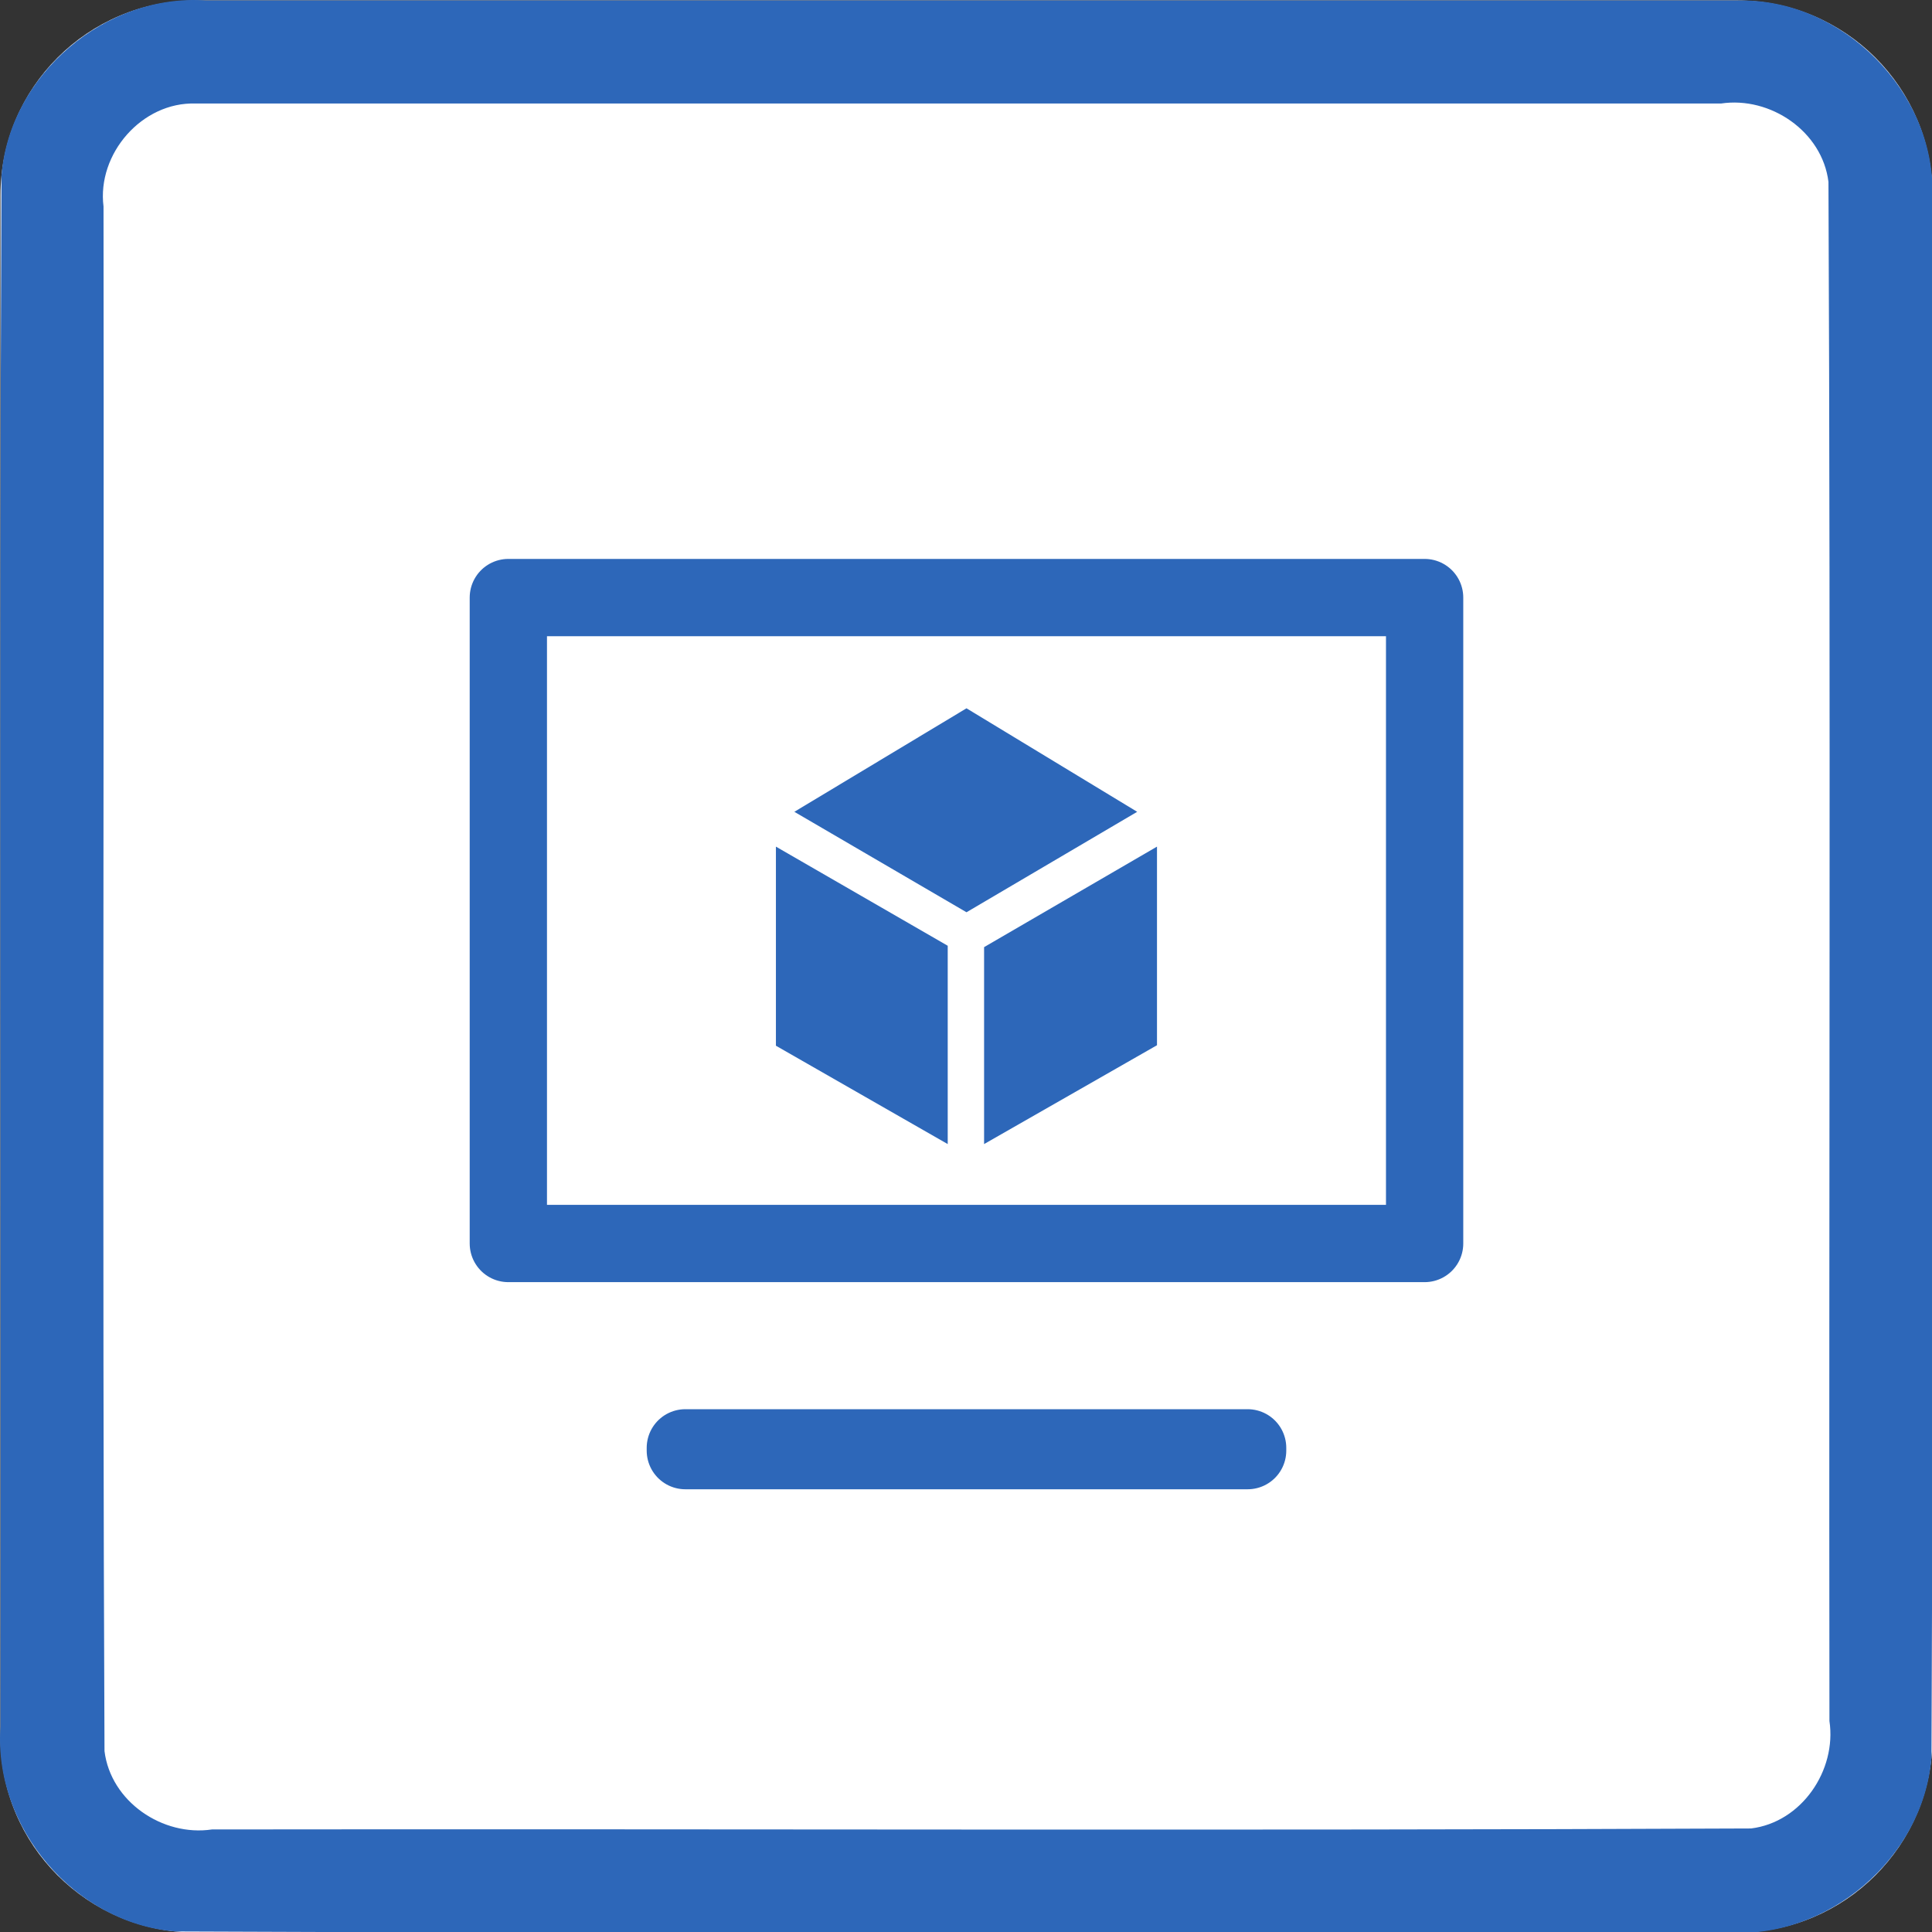 <?xml version="1.0" encoding="UTF-8" standalone="no"?>
<svg
   xmlns:dc="http://purl.org/dc/elements/1.1/"
   xmlns:cc="http://creativecommons.org/ns#"
   xmlns:rdf="http://www.w3.org/1999/02/22-rdf-syntax-ns#"
   xmlns:svg="http://www.w3.org/2000/svg"
   xmlns="http://www.w3.org/2000/svg"
   id="svg32"
   style="clip-rule:evenodd;fill-rule:evenodd;stroke-linecap:round;stroke-linejoin:round;stroke-miterlimit:1.5"
   xml:space="preserve"
   version="1.1"
   viewBox="0 0 60 60"
   height="60"
   width="60"><rect x="0" y="0" width="60" height="60" fill="#333333" stroke="none"/><defs
     id="defs36" /><g
     transform="matrix(0.2,0,0,0.2,0.015,0.015)"
     id="g30"><g
       id="Background"><g
         id="g14"><path
           id="path10"
           style="fill:#ffffff"
           d="M 300,30.271 C 300,13.564 286.436,0 269.729,0 H 30.271 C 13.564,0 0,13.564 0,30.271 V 269.729 C 0,286.436 13.564,300 30.271,300 H 269.729 C 286.436,300 300,286.436 300,269.729 Z" /><path
           id="path12"
           d="m 269.925,0.001 c 16.1,-0.315 30.494,14.173 30.075,30.27 -0.106,80.849 0.211,161.712 -0.156,242.552 C 298.614,288.464 283.652,301.157 268.032,300 187.749,299.894 107.451,300.211 27.177,299.844 11.536,298.614 -1.157,283.652 0,268.032 0.106,187.749 -0.211,107.451 0.156,27.177 1.386,11.536 16.348,-1.157 31.968,0 111.287,6.6687171e-4 190.606,-0.001 269.925,0.001 Z M 30.296,16 C 21.974,15.733 14.968,23.801 16,31.993 16.104,111.936 15.794,191.899 16.152,271.829 17.11,279.666 25.172,285.145 32.842,284 112.501,283.896 192.181,284.206 271.829,283.848 279.666,282.89 285.145,274.828 284,267.158 283.896,187.499 284.206,107.819 283.848,28.171 282.89,20.334 274.828,14.855 267.158,16 188.204,16 109.25,16 30.296,16 Z"
           style="fill:#2d67b9" /></g></g><g
       id="Layer1"><g
         id="g27"><path
           id="path17"
           style="fill:#2d67b9;fill-opacity:0;stroke:#2d67b9;stroke-width:12px"
           d="m 193.656,225.178 h -87.312 v -0.433 h 87.312 z M 221.14,92.714 V 193.016 H 78.86 V 92.714 Z" /><g
           id="g25"
           transform="matrix(0.314,0,0,0.314,101.684,100.157)"><path
             id="path19"
             style="fill:#2d67b9"
             d="M 68.751,82.244 153.879,131.92 238.287,82.244 153.879,31.058 Z" /><path
             id="path21"
             style="fill:#2d67b9"
             d="m 59.634,99.464 84.96,49.02 v 98.076 l -84.96,-48.641 z" /><path
             id="path23"
             style="fill:#2d67b9"
             d="m 162.579,149.166 85.504,-49.702 v 98.214 l -85.504,48.882 z" /></g></g></g></g></svg>
